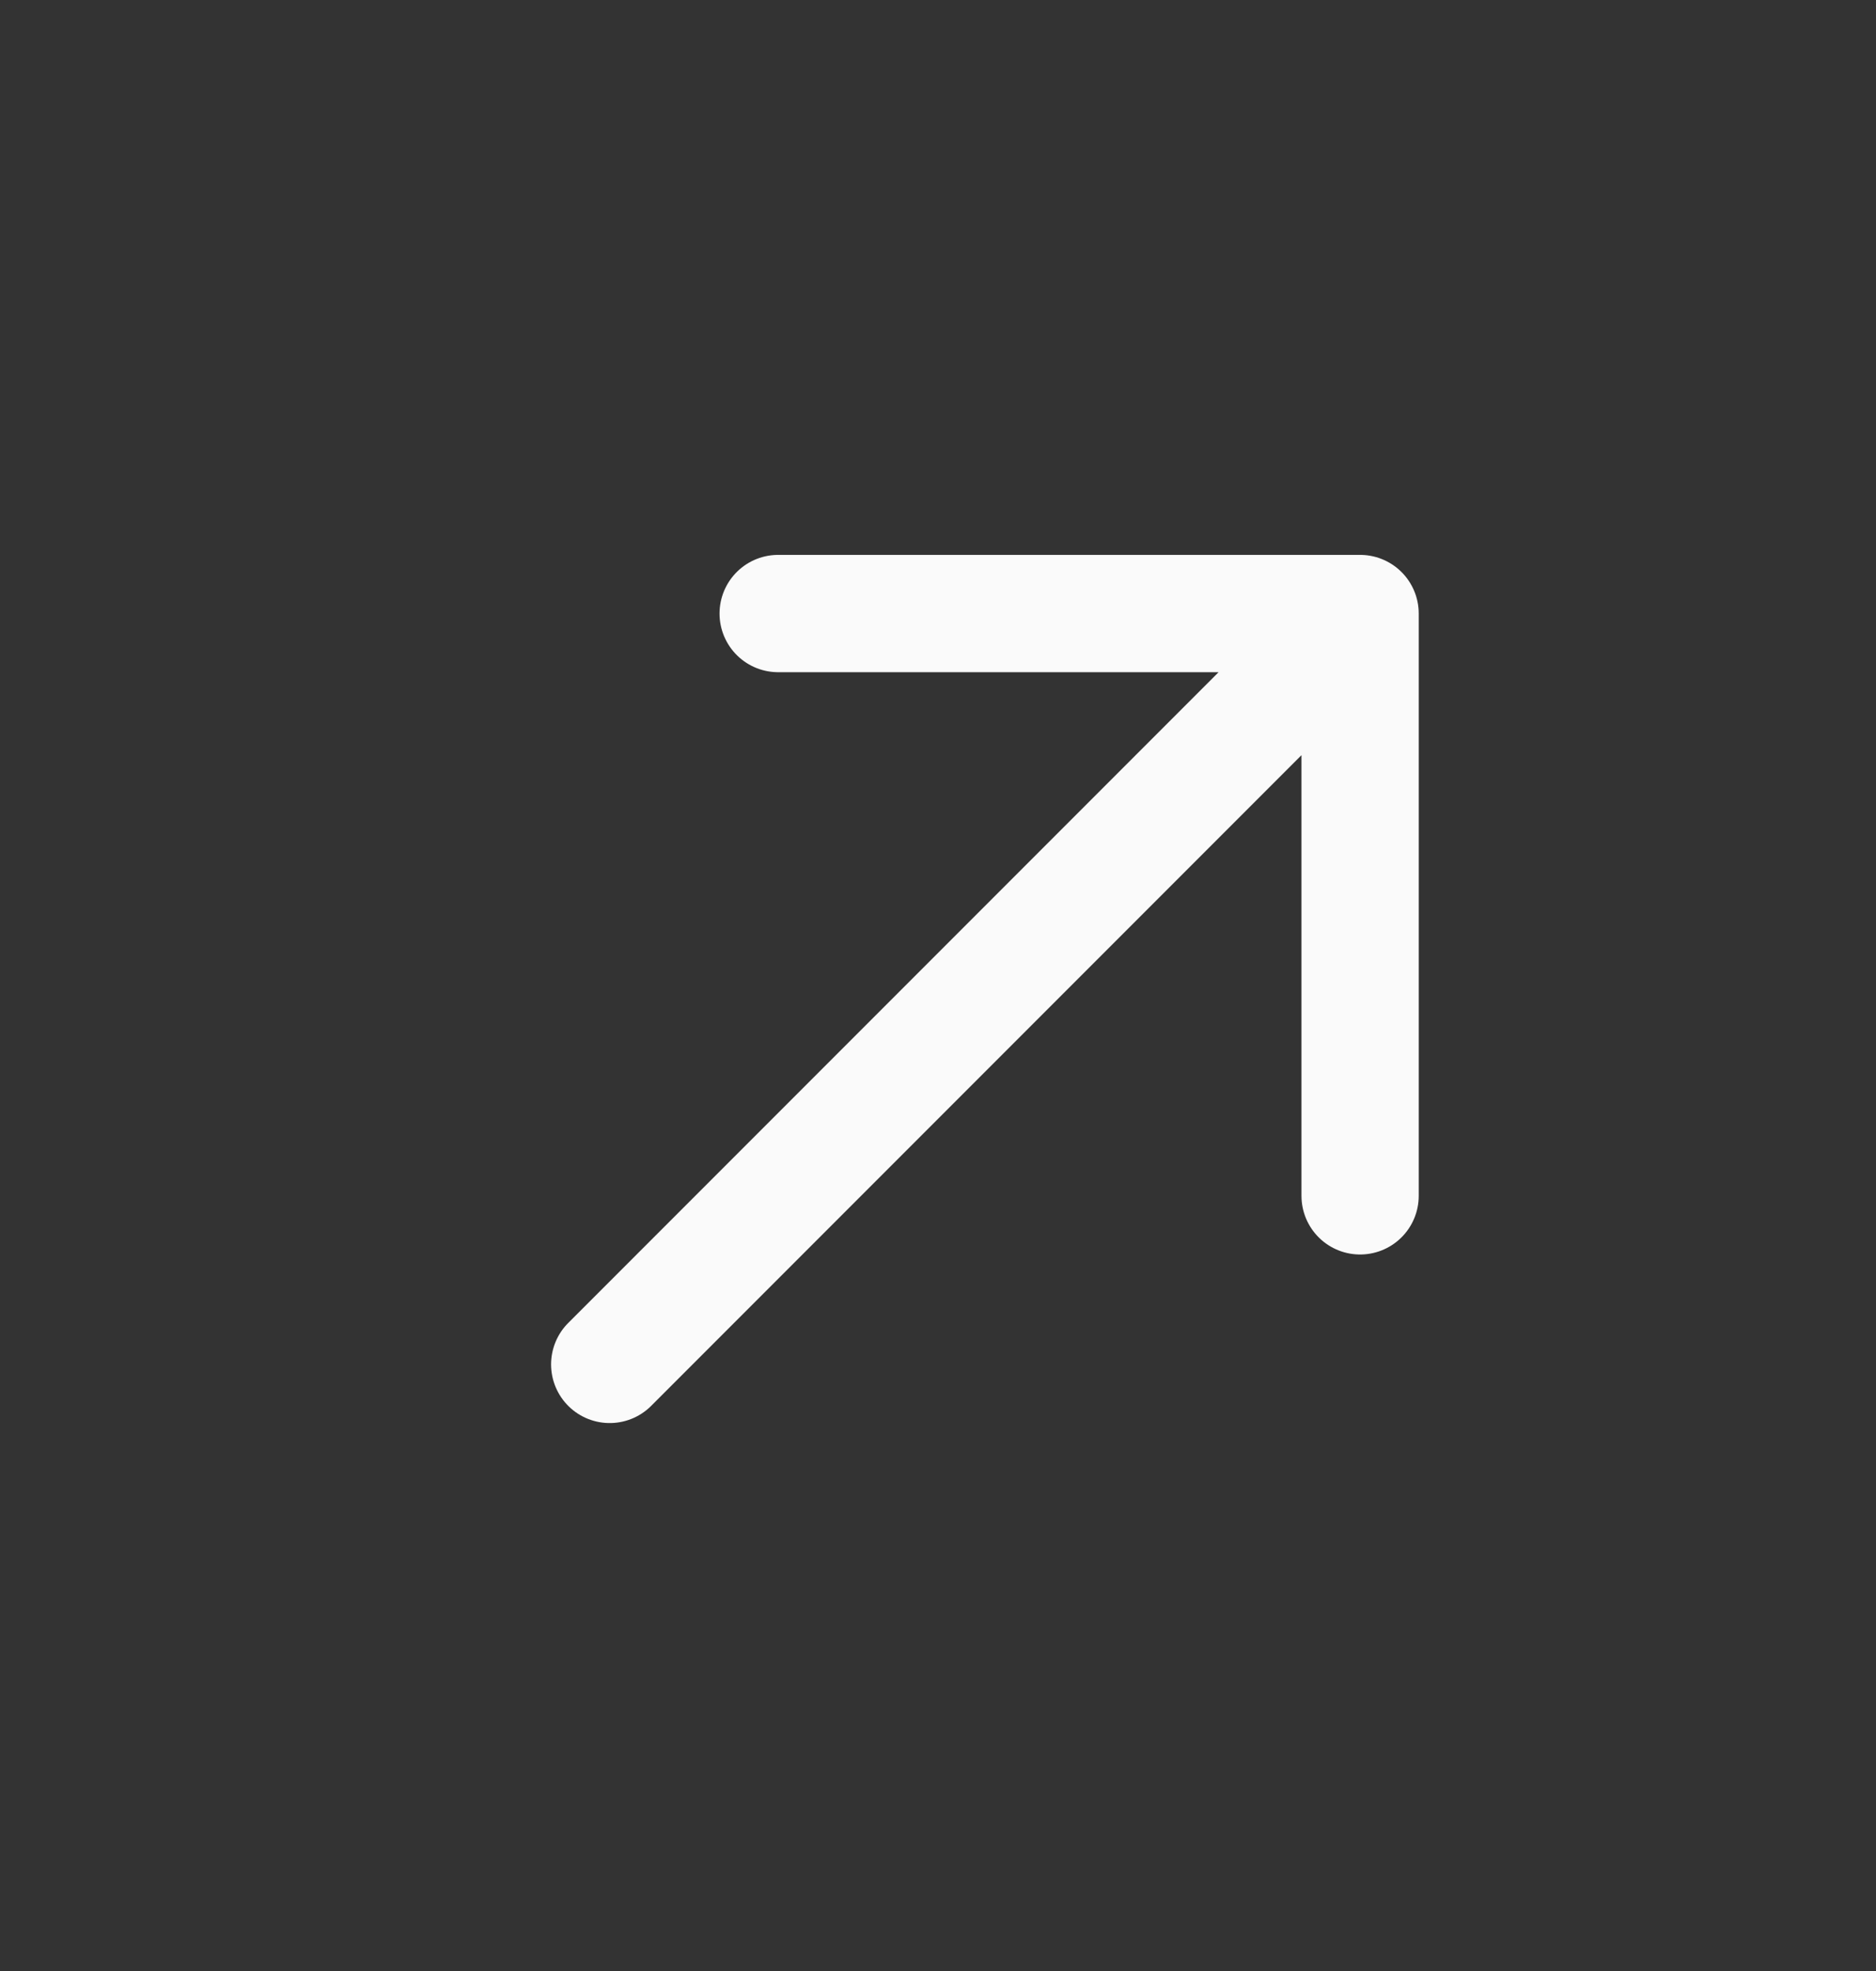 <svg width="20" height="21" viewBox="0 0 20 21" fill="none" xmlns="http://www.w3.org/2000/svg">
<rect x="0" y="0" width="20" height="21" fill="#333333" stroke="none"/>
<path d="M14.5 12.741V6.537M14.5 6.537H8.296M14.5 6.537L6.5 14.537" stroke="#FAFAFA" stroke-width="1.25" stroke-linecap="round" stroke-linejoin="round"/>
</svg>
